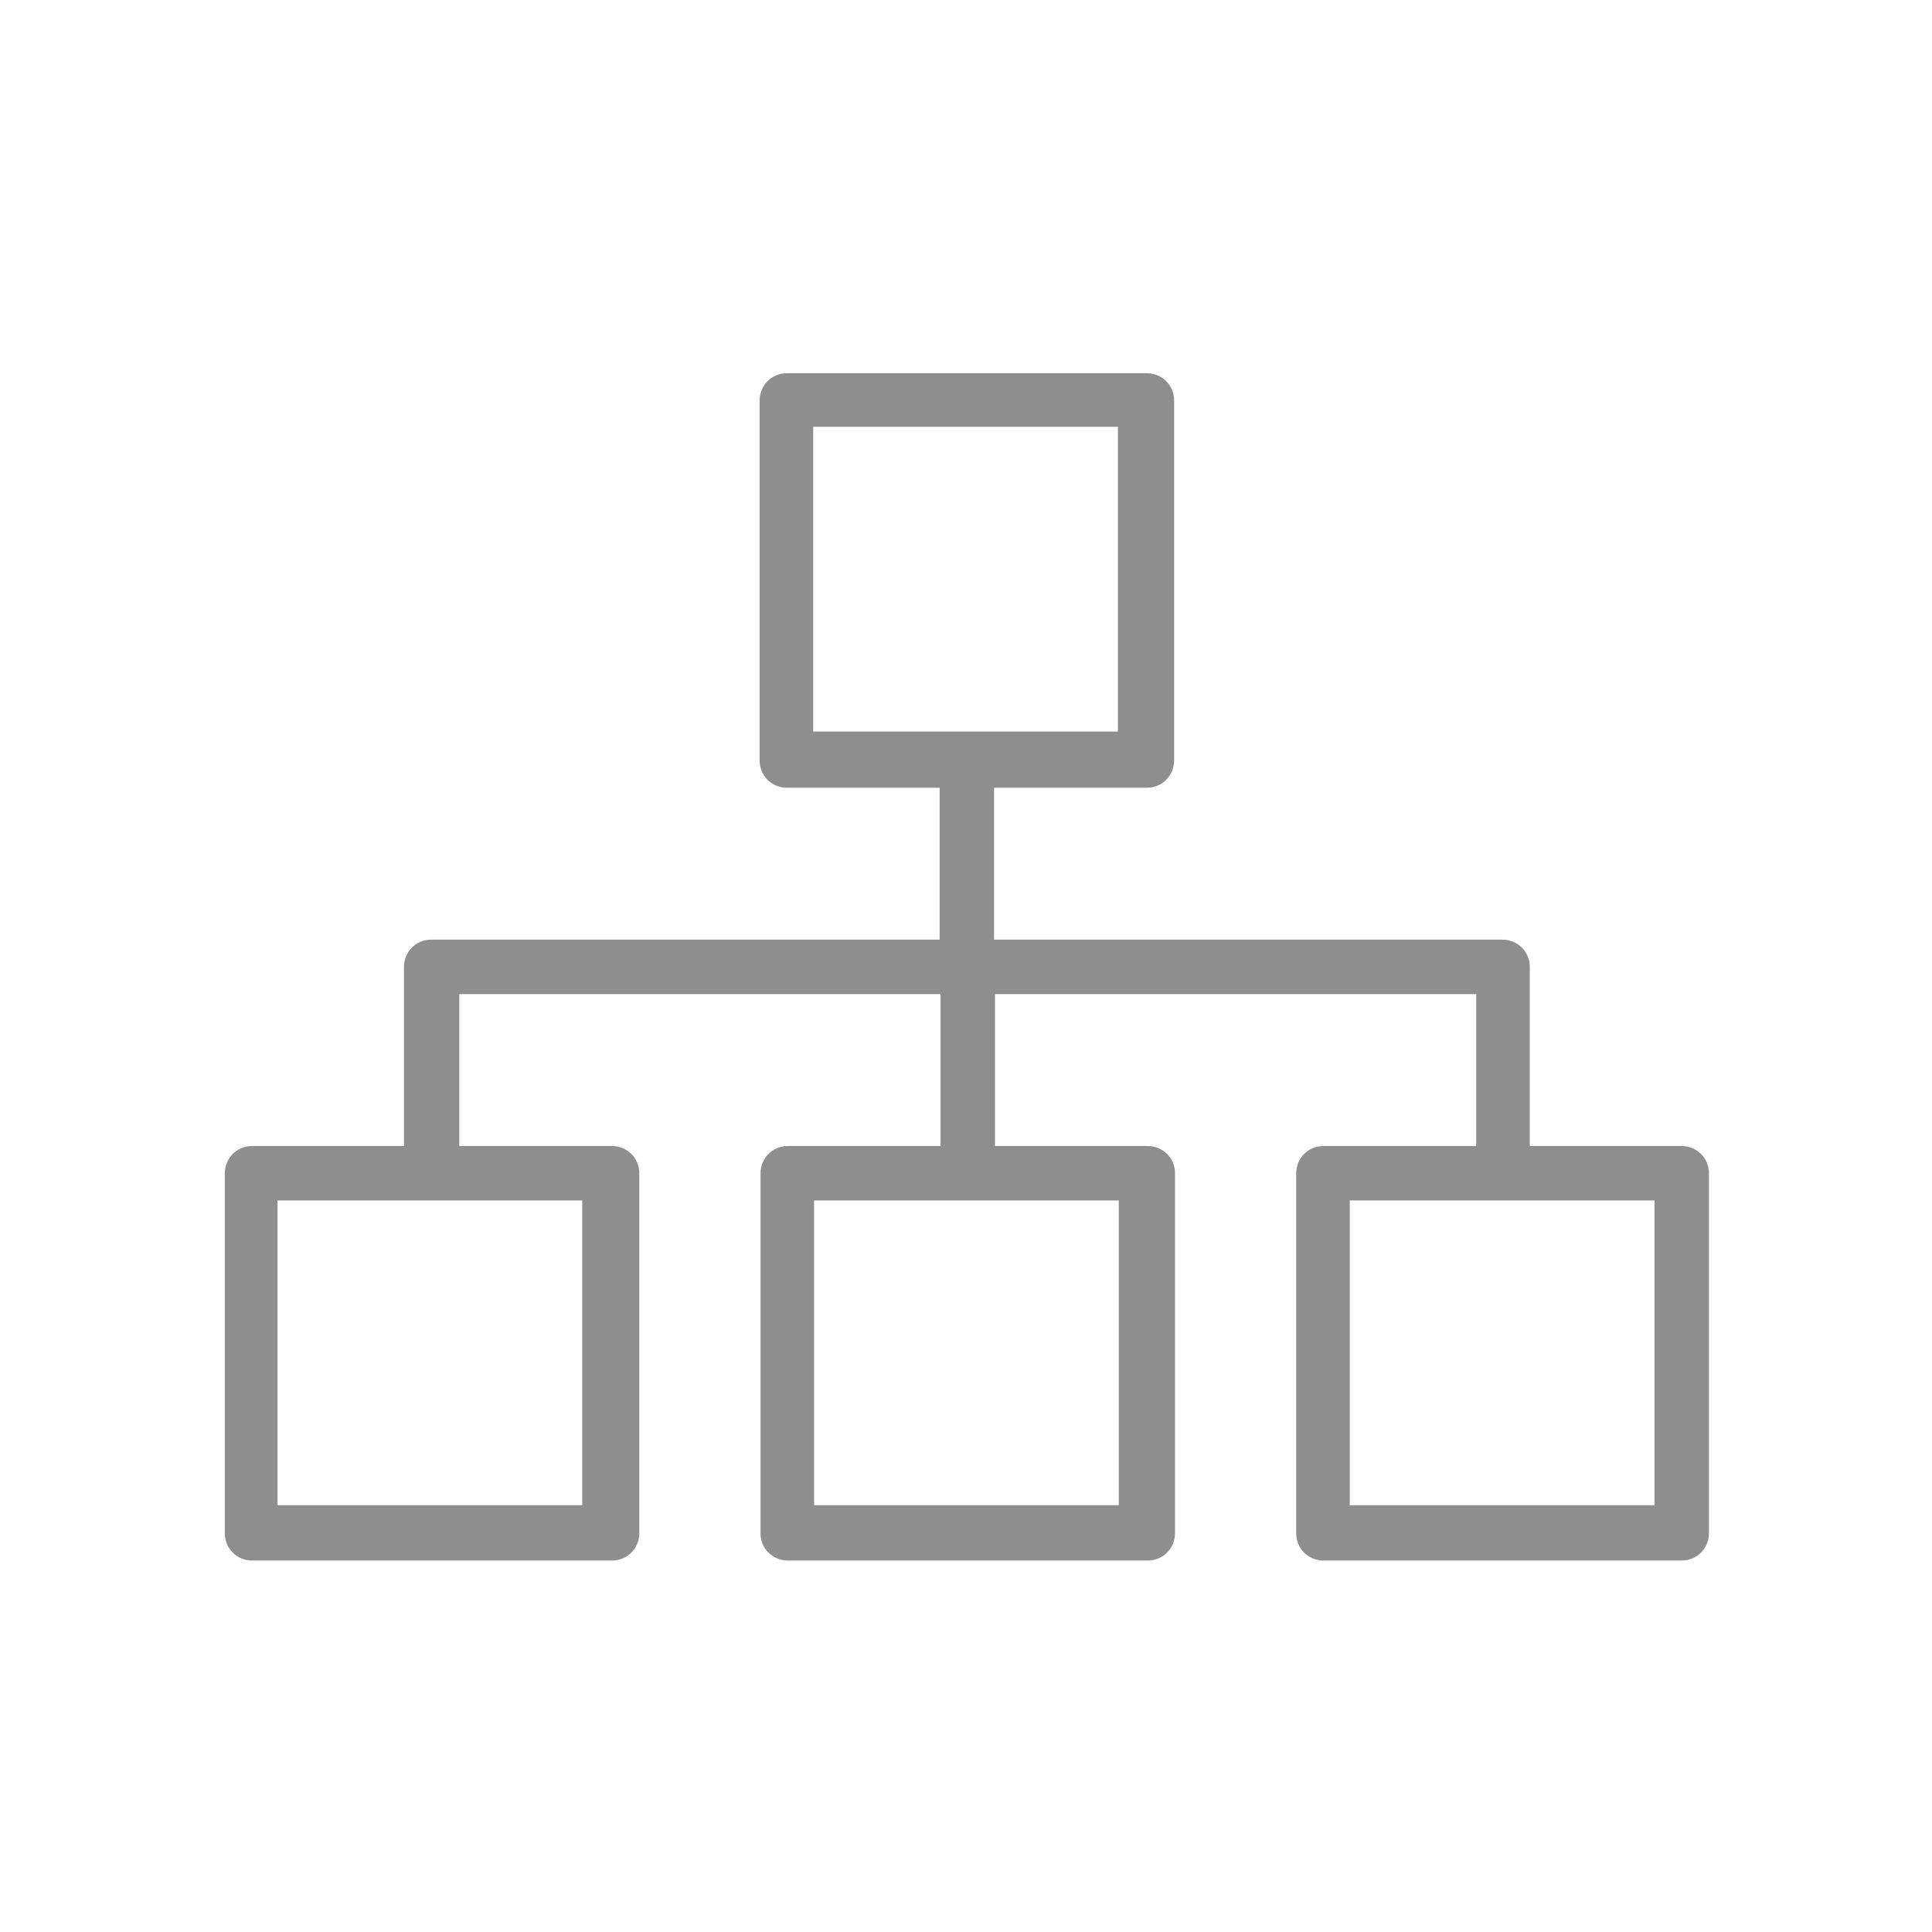 <svg width="44" height="44" viewBox="0 0 44 44" fill="none" xmlns="http://www.w3.org/2000/svg">
<path d="M30.1 35.44H38.3C38.6 35.44 38.82 35.2 38.82 34.92V26.72C38.82 26.42 38.58 26.2 38.3 26.2H34.74V22.02C34.74 21.72 34.5 21.5 34.22 21.5H22.54V17.84H26.12C26.42 17.84 26.64 17.6 26.64 17.32V9.12C26.64 8.82 26.4 8.6 26.12 8.6H17.92C17.62 8.6 17.4 8.84 17.4 9.12V17.32C17.4 17.62 17.64 17.84 17.92 17.84H21.5V21.5H9.82C9.52 21.5 9.3 21.74 9.3 22.02V26.2H5.74C5.44 26.2 5.22 26.44 5.22 26.72V34.92C5.22 35.22 5.46 35.44 5.74 35.44H13.94C14.24 35.44 14.46 35.2 14.46 34.92V26.72C14.46 26.42 14.22 26.2 13.94 26.2H10.36V22.54H21.52V26.2H17.94C17.64 26.2 17.42 26.44 17.42 26.72V34.92C17.42 35.22 17.66 35.44 17.94 35.44H26.14C26.44 35.44 26.66 35.2 26.66 34.92V26.72C26.66 26.42 26.42 26.2 26.14 26.2H22.56V22.54H33.72V26.2H30.14C29.84 26.2 29.62 26.44 29.62 26.72V34.92C29.62 35.22 29.86 35.44 30.14 35.44H30.1ZM13.36 27.24V34.38H6.22V27.24H13.36ZM25.58 27.24V34.38H18.44V27.24H25.58ZM18.42 16.76V9.62H25.56V16.76H18.42ZM30.64 27.24H37.78V34.38H30.64V27.24Z" fill="#8E8E8E" stroke="#8E8E8E" stroke-width="0.2"/>
</svg>
